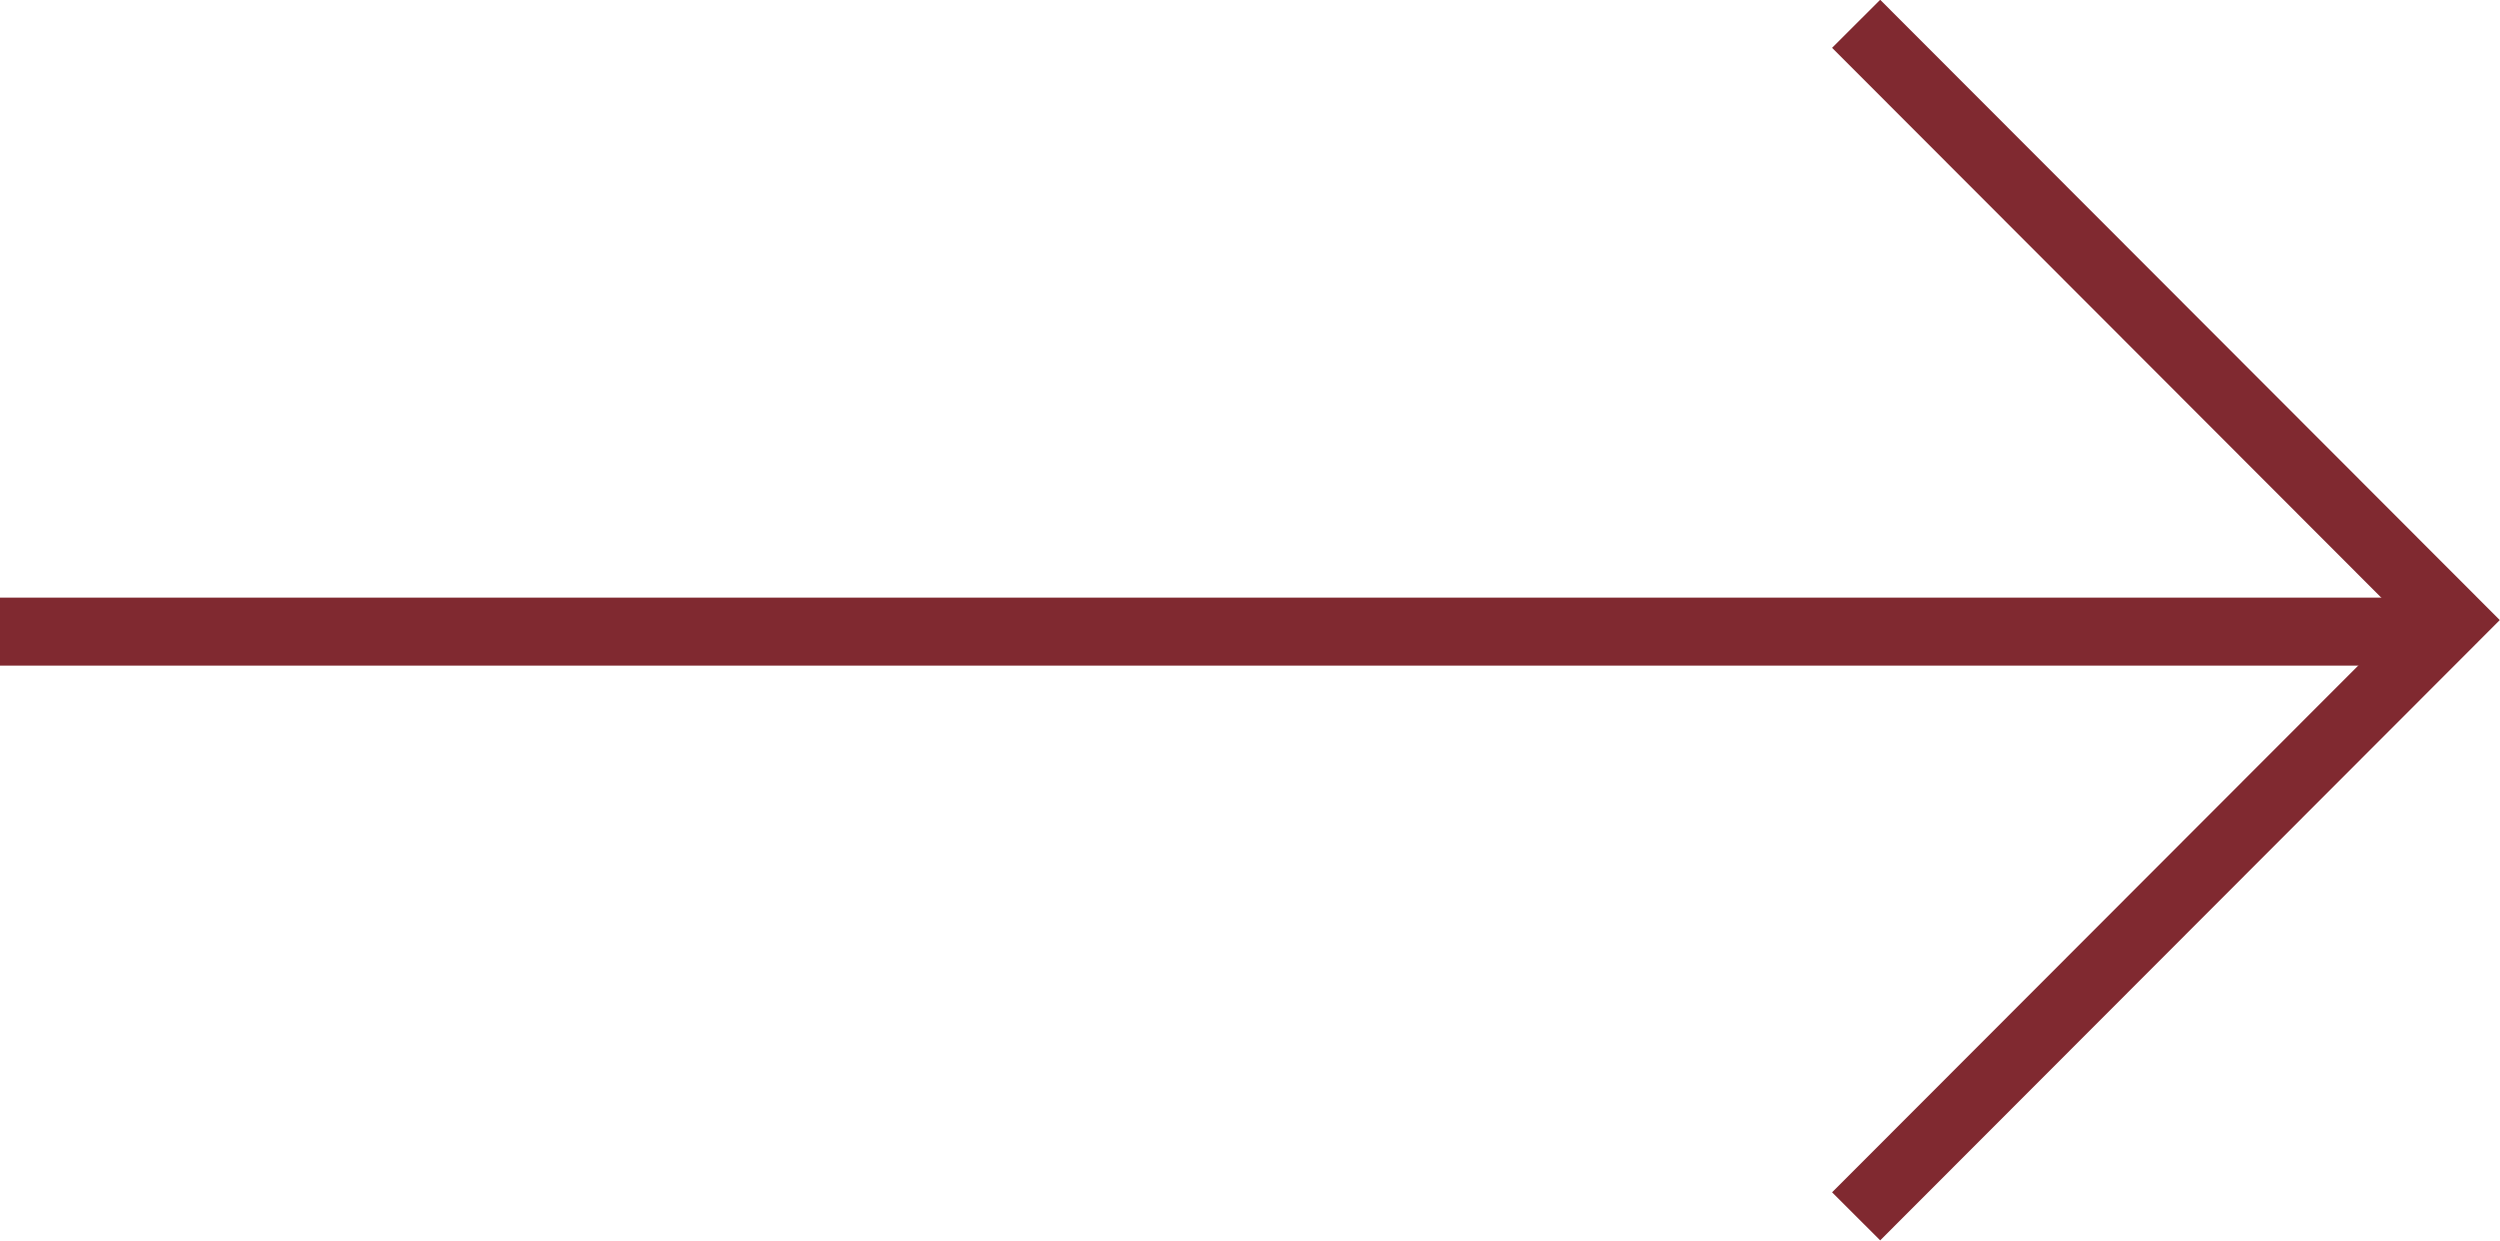 <svg xmlns="http://www.w3.org/2000/svg" viewBox="0 0 36.77 18.25"><g id="Layer_2" data-name="Layer 2"><g id="Capa_1" data-name="Capa 1"><polyline points="27.3 0.35 36.06 9.12 27.3 17.89" style="fill:none;stroke:#802930;stroke-miterlimit:10"/><line x1="36.03" y1="9.29" y2="9.29" style="fill:none;stroke:#802930;stroke-miterlimit:10"/></g></g></svg>